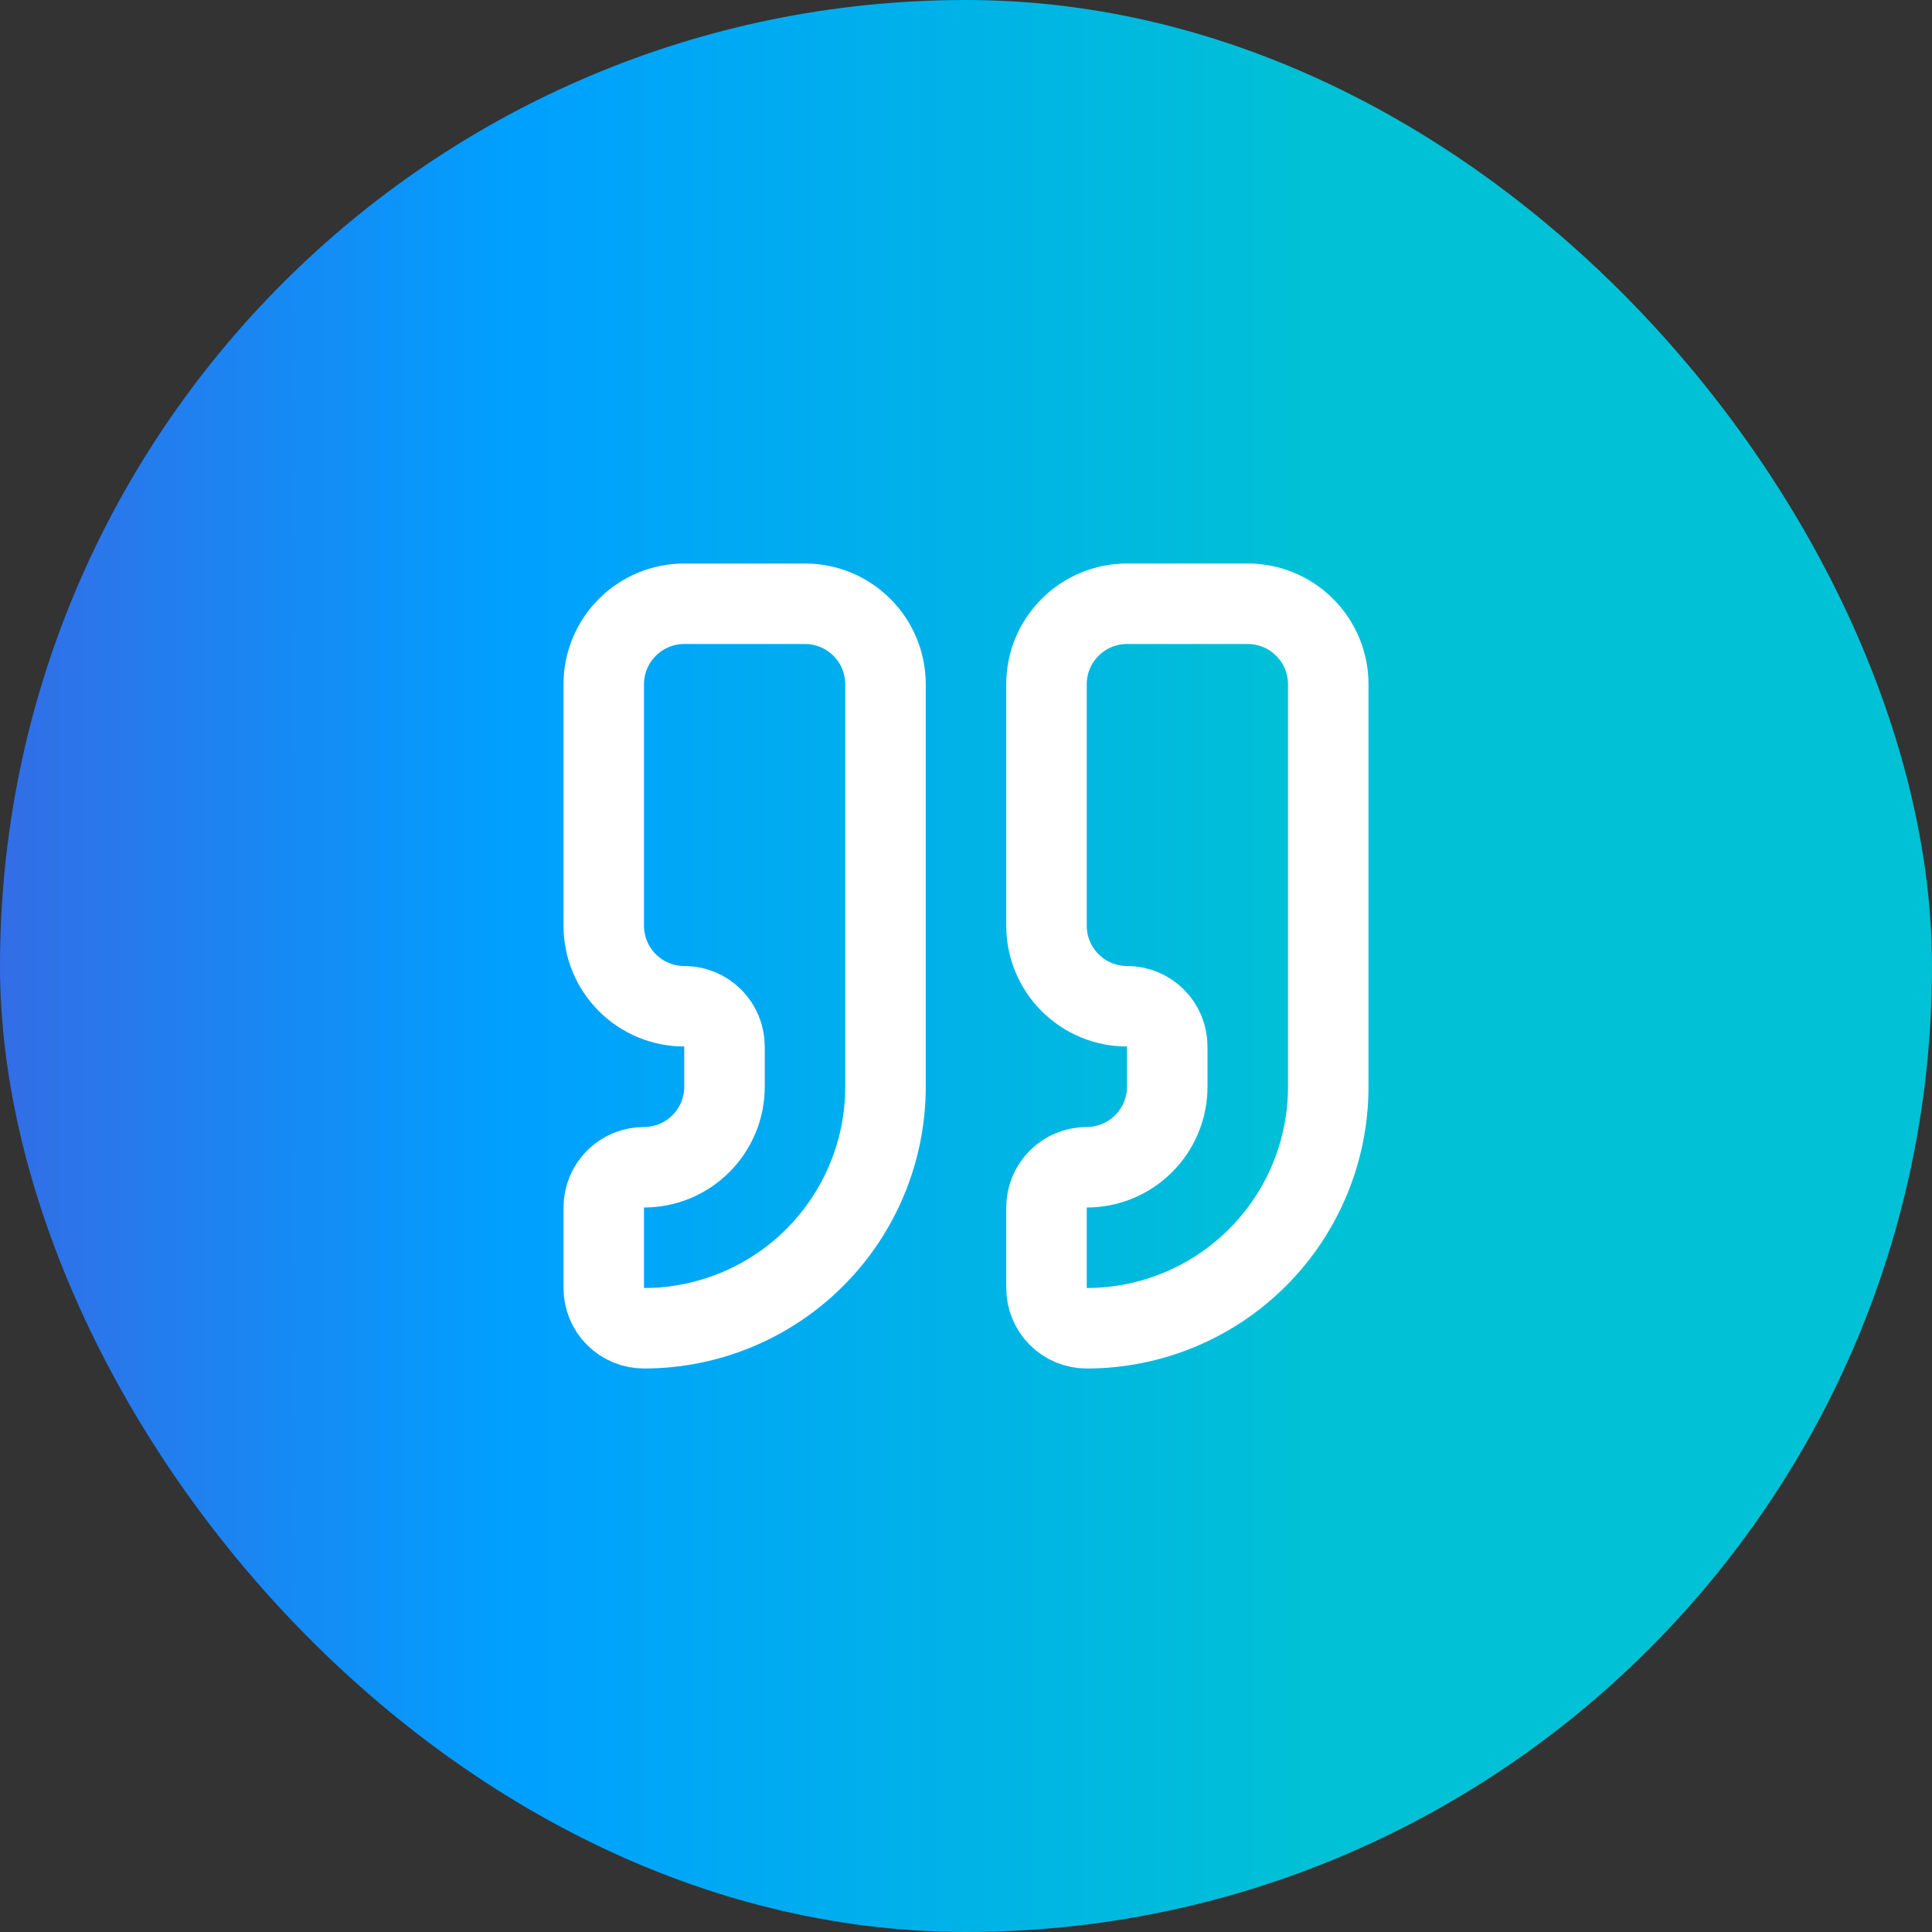 <svg xmlns="http://www.w3.org/2000/svg" width="42" height="42" viewBox="0 0 42 42" fill="none"><rect x="0" y="0" width="42" height="42" fill="#333333" stroke="none"/><rect width="42" height="42" rx="21" fill="url(#paint0_linear_5453_4503)"></rect><path d="M24.5 13.125C24.036 13.125 23.591 13.309 23.263 13.638C22.934 13.966 22.75 14.411 22.75 14.875V20.125C22.75 20.589 22.934 21.034 23.263 21.362C23.591 21.691 24.036 21.875 24.5 21.875C24.732 21.875 24.955 21.967 25.119 22.131C25.283 22.295 25.375 22.518 25.375 22.75V23.625C25.375 24.089 25.191 24.534 24.862 24.862C24.534 25.191 24.089 25.375 23.625 25.375C23.393 25.375 23.17 25.467 23.006 25.631C22.842 25.795 22.75 26.018 22.75 26.25V28C22.75 28.232 22.842 28.455 23.006 28.619C23.17 28.783 23.393 28.875 23.625 28.875C25.017 28.875 26.353 28.322 27.337 27.337C28.322 26.353 28.875 25.017 28.875 23.625V14.875C28.875 14.411 28.691 13.966 28.362 13.638C28.034 13.309 27.589 13.125 27.125 13.125H24.5Z" stroke="white" stroke-width="1.75" stroke-linecap="round" stroke-linejoin="round"></path><path d="M14.875 13.125C14.411 13.125 13.966 13.309 13.638 13.638C13.309 13.966 13.125 14.411 13.125 14.875V20.125C13.125 20.589 13.309 21.034 13.638 21.362C13.966 21.691 14.411 21.875 14.875 21.875C15.107 21.875 15.33 21.967 15.494 22.131C15.658 22.295 15.75 22.518 15.75 22.75V23.625C15.75 24.089 15.566 24.534 15.237 24.862C14.909 25.191 14.464 25.375 14 25.375C13.768 25.375 13.545 25.467 13.381 25.631C13.217 25.795 13.125 26.018 13.125 26.25V28C13.125 28.232 13.217 28.455 13.381 28.619C13.545 28.783 13.768 28.875 14 28.875C15.392 28.875 16.728 28.322 17.712 27.337C18.697 26.353 19.25 25.017 19.25 23.625V14.875C19.25 14.411 19.066 13.966 18.737 13.638C18.409 13.309 17.964 13.125 17.5 13.125H14.875Z" stroke="white" stroke-width="1.75" stroke-linecap="round" stroke-linejoin="round"></path><defs><linearGradient id="paint0_linear_5453_4503" x1="-5.849" y1="38.294" x2="42" y2="38.294" gradientUnits="userSpaceOnUse"><stop offset="0.081" stop-color="#3C64E1"></stop><stop offset="0.354" stop-color="#00A0FF"></stop><stop offset="0.719" stop-color="#00C1D5"></stop></linearGradient></defs></svg>